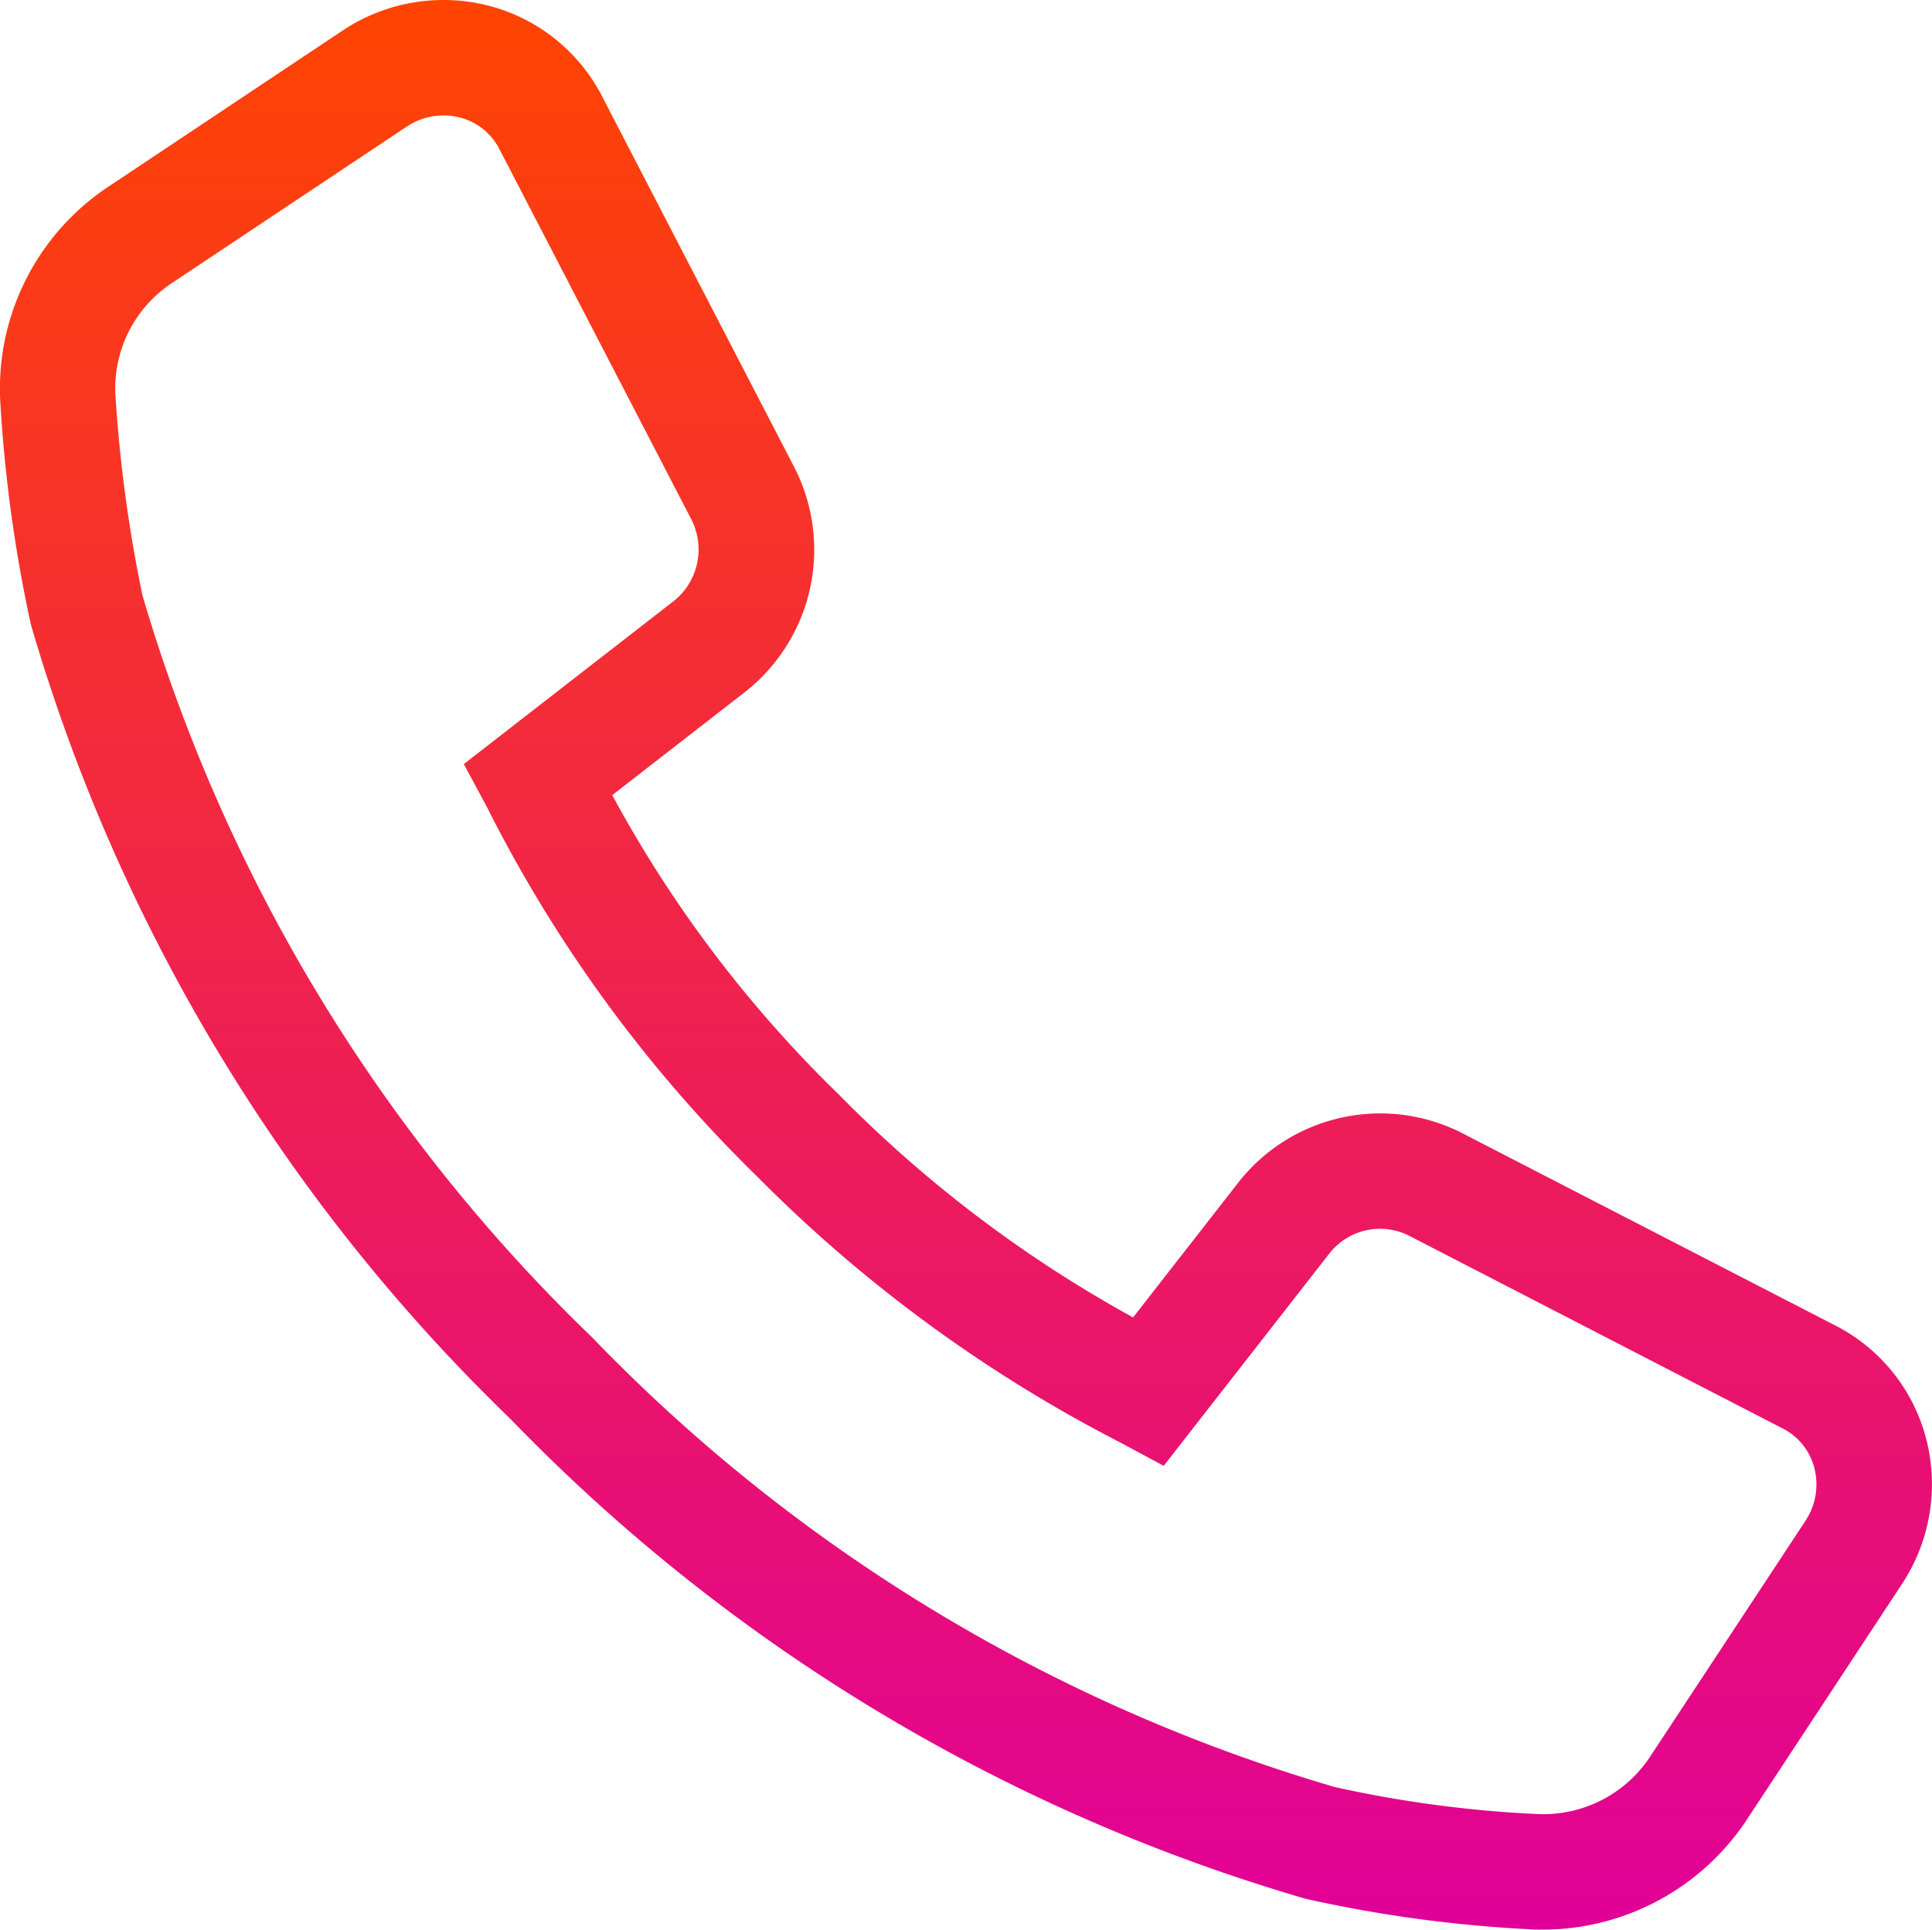 <svg xmlns="http://www.w3.org/2000/svg" xmlns:xlink="http://www.w3.org/1999/xlink" width="33.462" height="33.429" viewBox="0 0 33.462 33.429">
  <defs>
    <linearGradient id="linear-gradient" x1="0.5" x2="0.5" y2="1" gradientUnits="objectBoundingBox">
      <stop offset="0" stop-color="#ff4500"/>
      <stop offset="1" stop-color="#e10098"/>
    </linearGradient>
    <clipPath id="clip-path">
      <rect id="Rectangle_404" data-name="Rectangle 404" width="33.462" height="33.429" transform="translate(0 0)" fill="url(#linear-gradient)"/>
    </clipPath>
  </defs>
  <g id="Group_799" data-name="Group 799" transform="translate(0 0)">
    <g id="Group_798" data-name="Group 798" clip-path="url(#clip-path)">
      <path id="Path_702" data-name="Path 702" d="M26.725,33.429c-.08,0-.159,0-.239-.007a23.053,23.053,0,0,1-3.87-.527A31.326,31.326,0,0,1,8.843,24.584,31.313,31.313,0,0,1,.533,10.813,25.045,25.045,0,0,1,.007,7,4.2,4.2,0,0,1,1.88,3.232L5.948.52A3.148,3.148,0,0,1,8.492.106,3.078,3.078,0,0,1,10.444,1.7L13.75,8.081a3.132,3.132,0,0,1-.83,3.894l-2.316,1.8a21.435,21.435,0,0,0,3.921,5.183,21.982,21.982,0,0,0,5.1,3.865l1.828-2.344a3.122,3.122,0,0,1,3.925-.821l6.4,3.3A3.067,3.067,0,0,1,33.354,24.9a3.138,3.138,0,0,1-.41,2.538L30.26,31.516a4.241,4.241,0,0,1-3.535,1.913M7.681,2a1.145,1.145,0,0,0-.63.189L2.983,4.9A2.187,2.187,0,0,0,2,6.858a24.51,24.51,0,0,0,.467,3.454A29.307,29.307,0,0,0,10.257,23.17a29.29,29.29,0,0,0,12.862,7.789,20.569,20.569,0,0,0,3.481.466,2.216,2.216,0,0,0,1.989-1.007v0l2.683-4.074a1.14,1.14,0,0,0,.15-.92,1.061,1.061,0,0,0-.557-.683L24.429,21.42a1.114,1.114,0,0,0-1.408.3l-2.866,3.674-.743-.4a24.8,24.8,0,0,1-6.3-4.614,24.039,24.039,0,0,1-4.679-6.4l-.4-.743L11.685,10.4a1.144,1.144,0,0,0,.29-1.4L8.662,2.607a1.071,1.071,0,0,0-.69-.57A1.151,1.151,0,0,0,7.681,2" fill="url(#linear-gradient)"/>
    </g>
  </g>
</svg>
